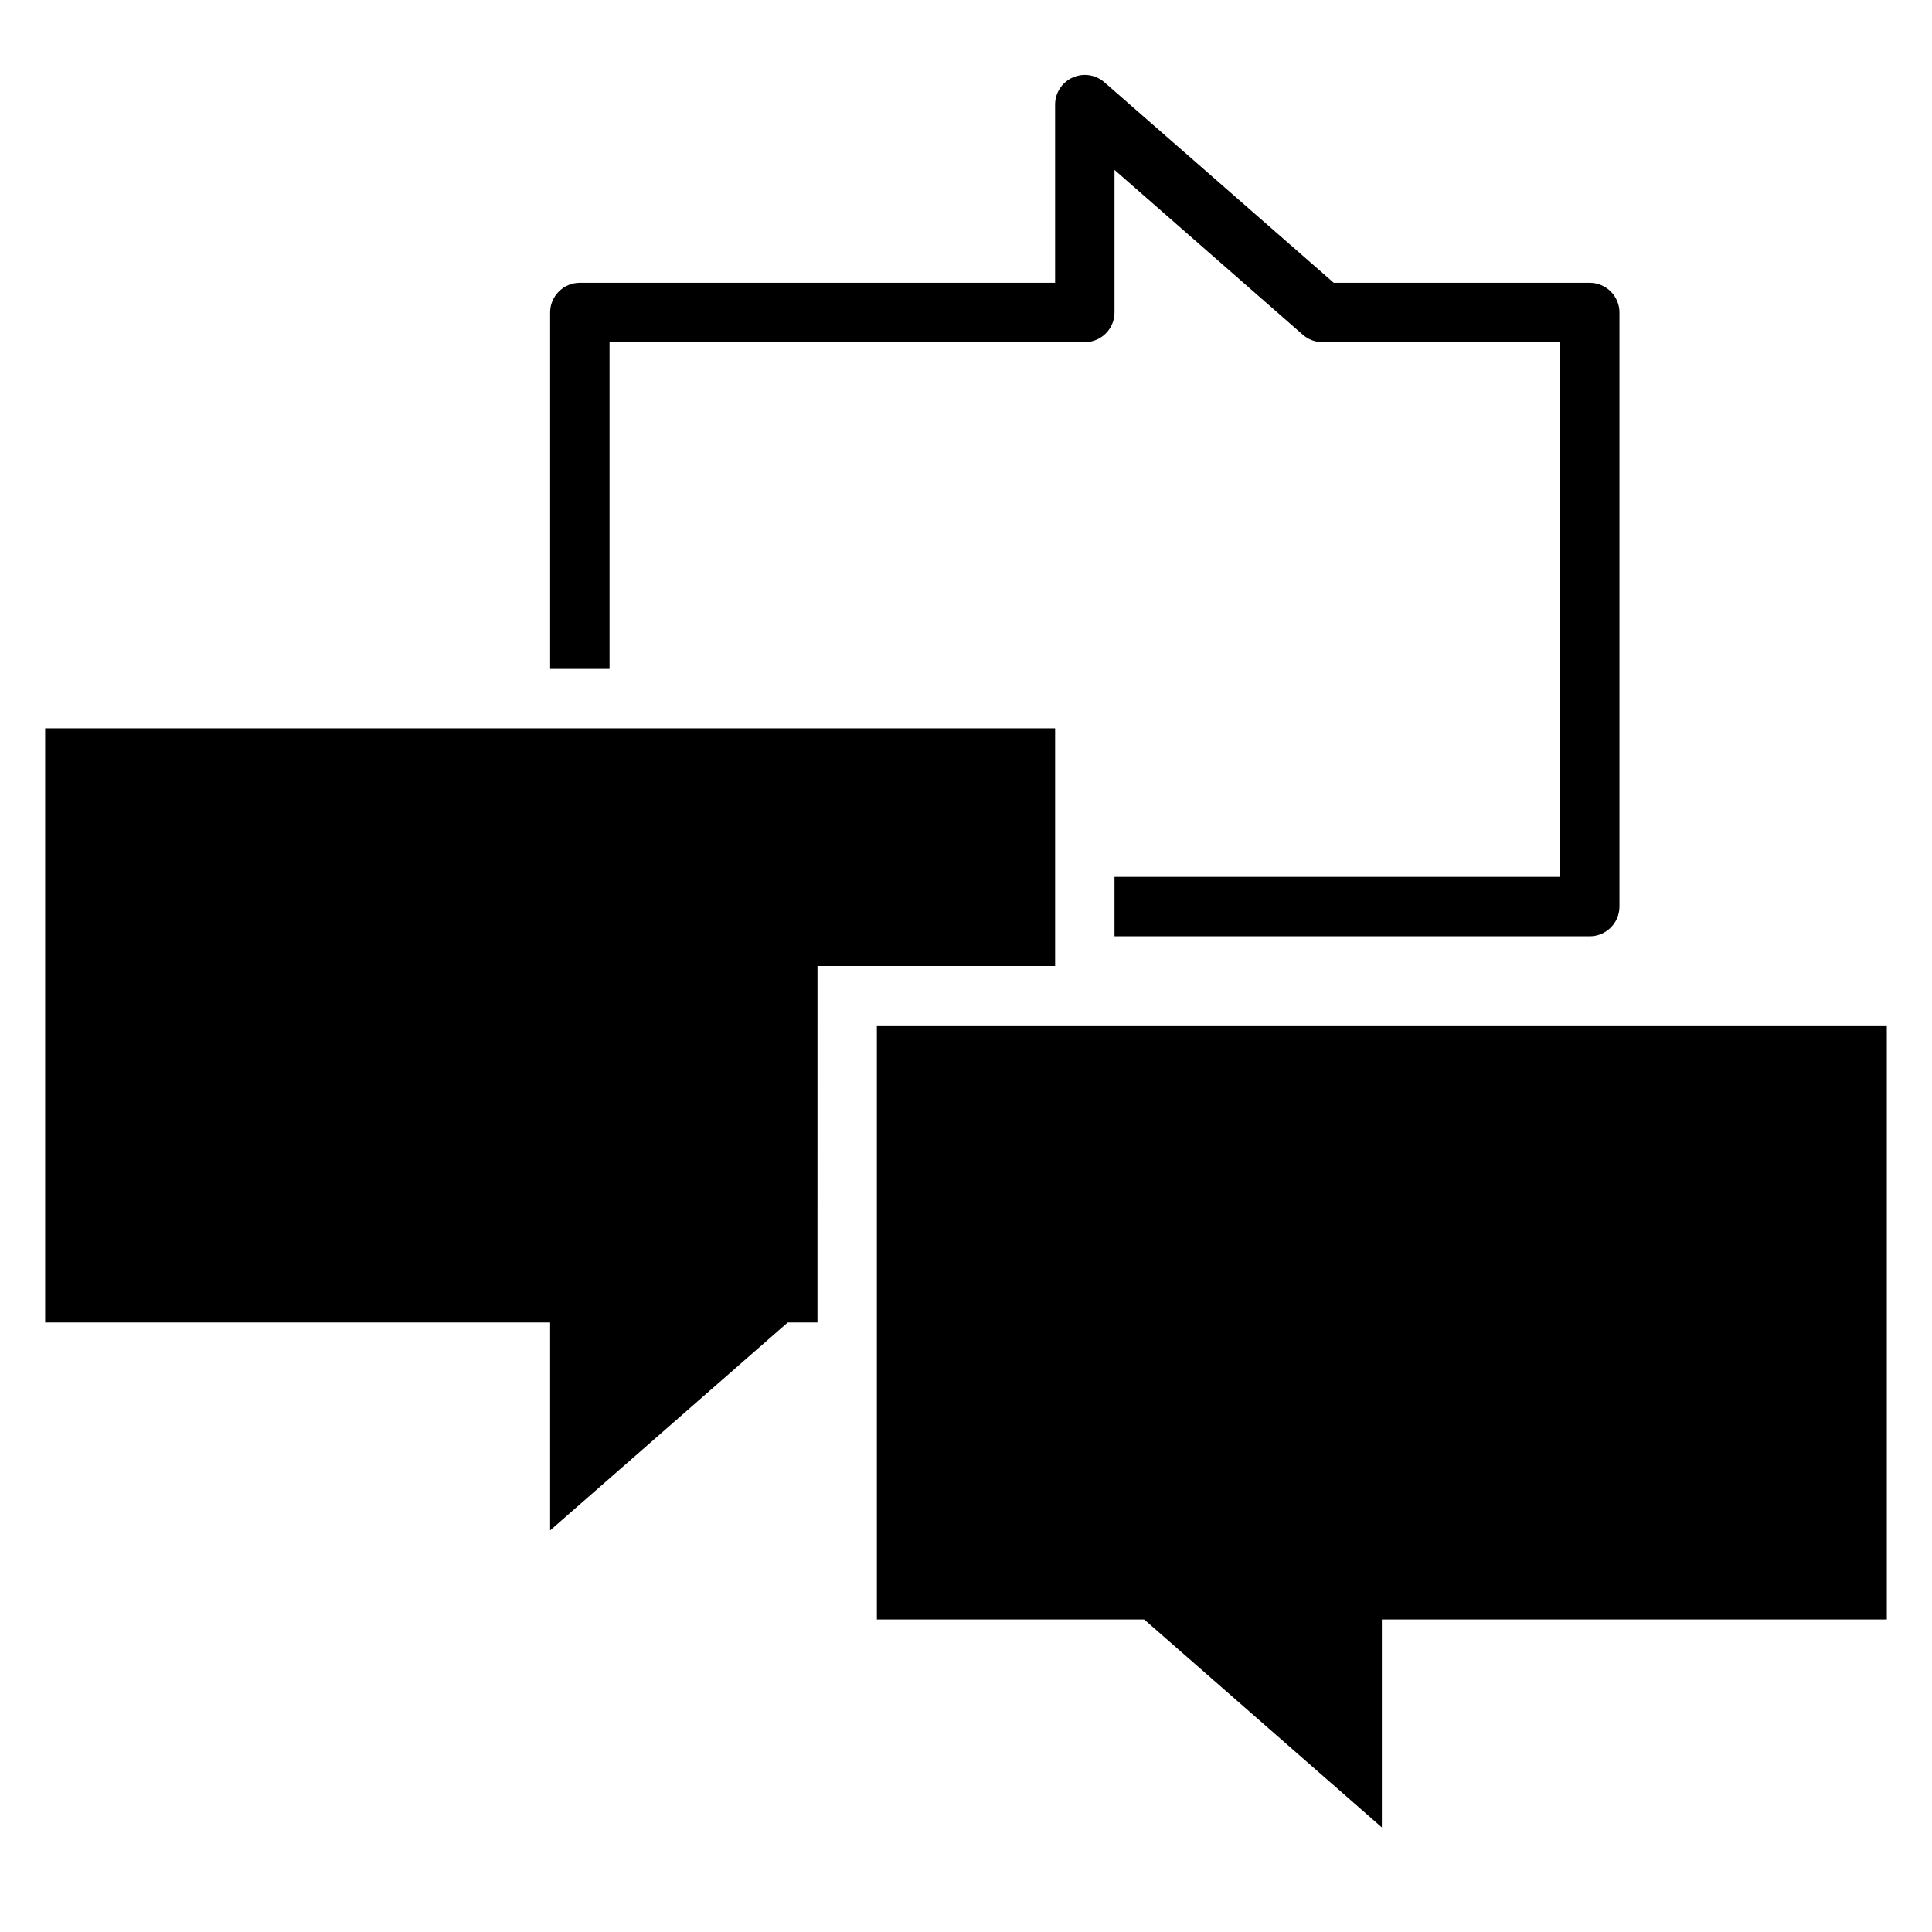 <?xml version="1.0" encoding="UTF-8"?>
<!-- Uploaded to: SVG Repo, www.svgrepo.com, Generator: SVG Repo Mixer Tools -->
<svg fill="#000000" width="800px" height="800px" version="1.1" viewBox="144 144 512 512" xmlns="http://www.w3.org/2000/svg">
 <g>
  <path d="m376.38 573.18h70.848l62.977 55.105v-55.105h133.82v-157.44h-267.65z"/>
  <path d="m360.64 400h62.977v-62.977h-267.65v157.44h133.82v55.105l62.977-55.105h7.871z"/>
  <path d="m565.31 218.94h-67.855l-60.773-53.137c-2.363-2.047-5.59-2.519-8.422-1.258-2.836 1.258-4.648 4.094-4.648 7.164v47.23h-125.95c-4.328 0-7.871 3.543-7.871 7.871v94.465h15.742v-86.59h125.95c4.328 0 7.871-3.543 7.871-7.871v-37.789l49.91 43.691c1.414 1.258 3.305 1.969 5.191 1.969h62.977v141.7h-118.08v15.742h125.95c4.328 0 7.871-3.543 7.871-7.871v-157.44c0-4.328-3.543-7.871-7.871-7.871z"/>
 </g>
</svg>